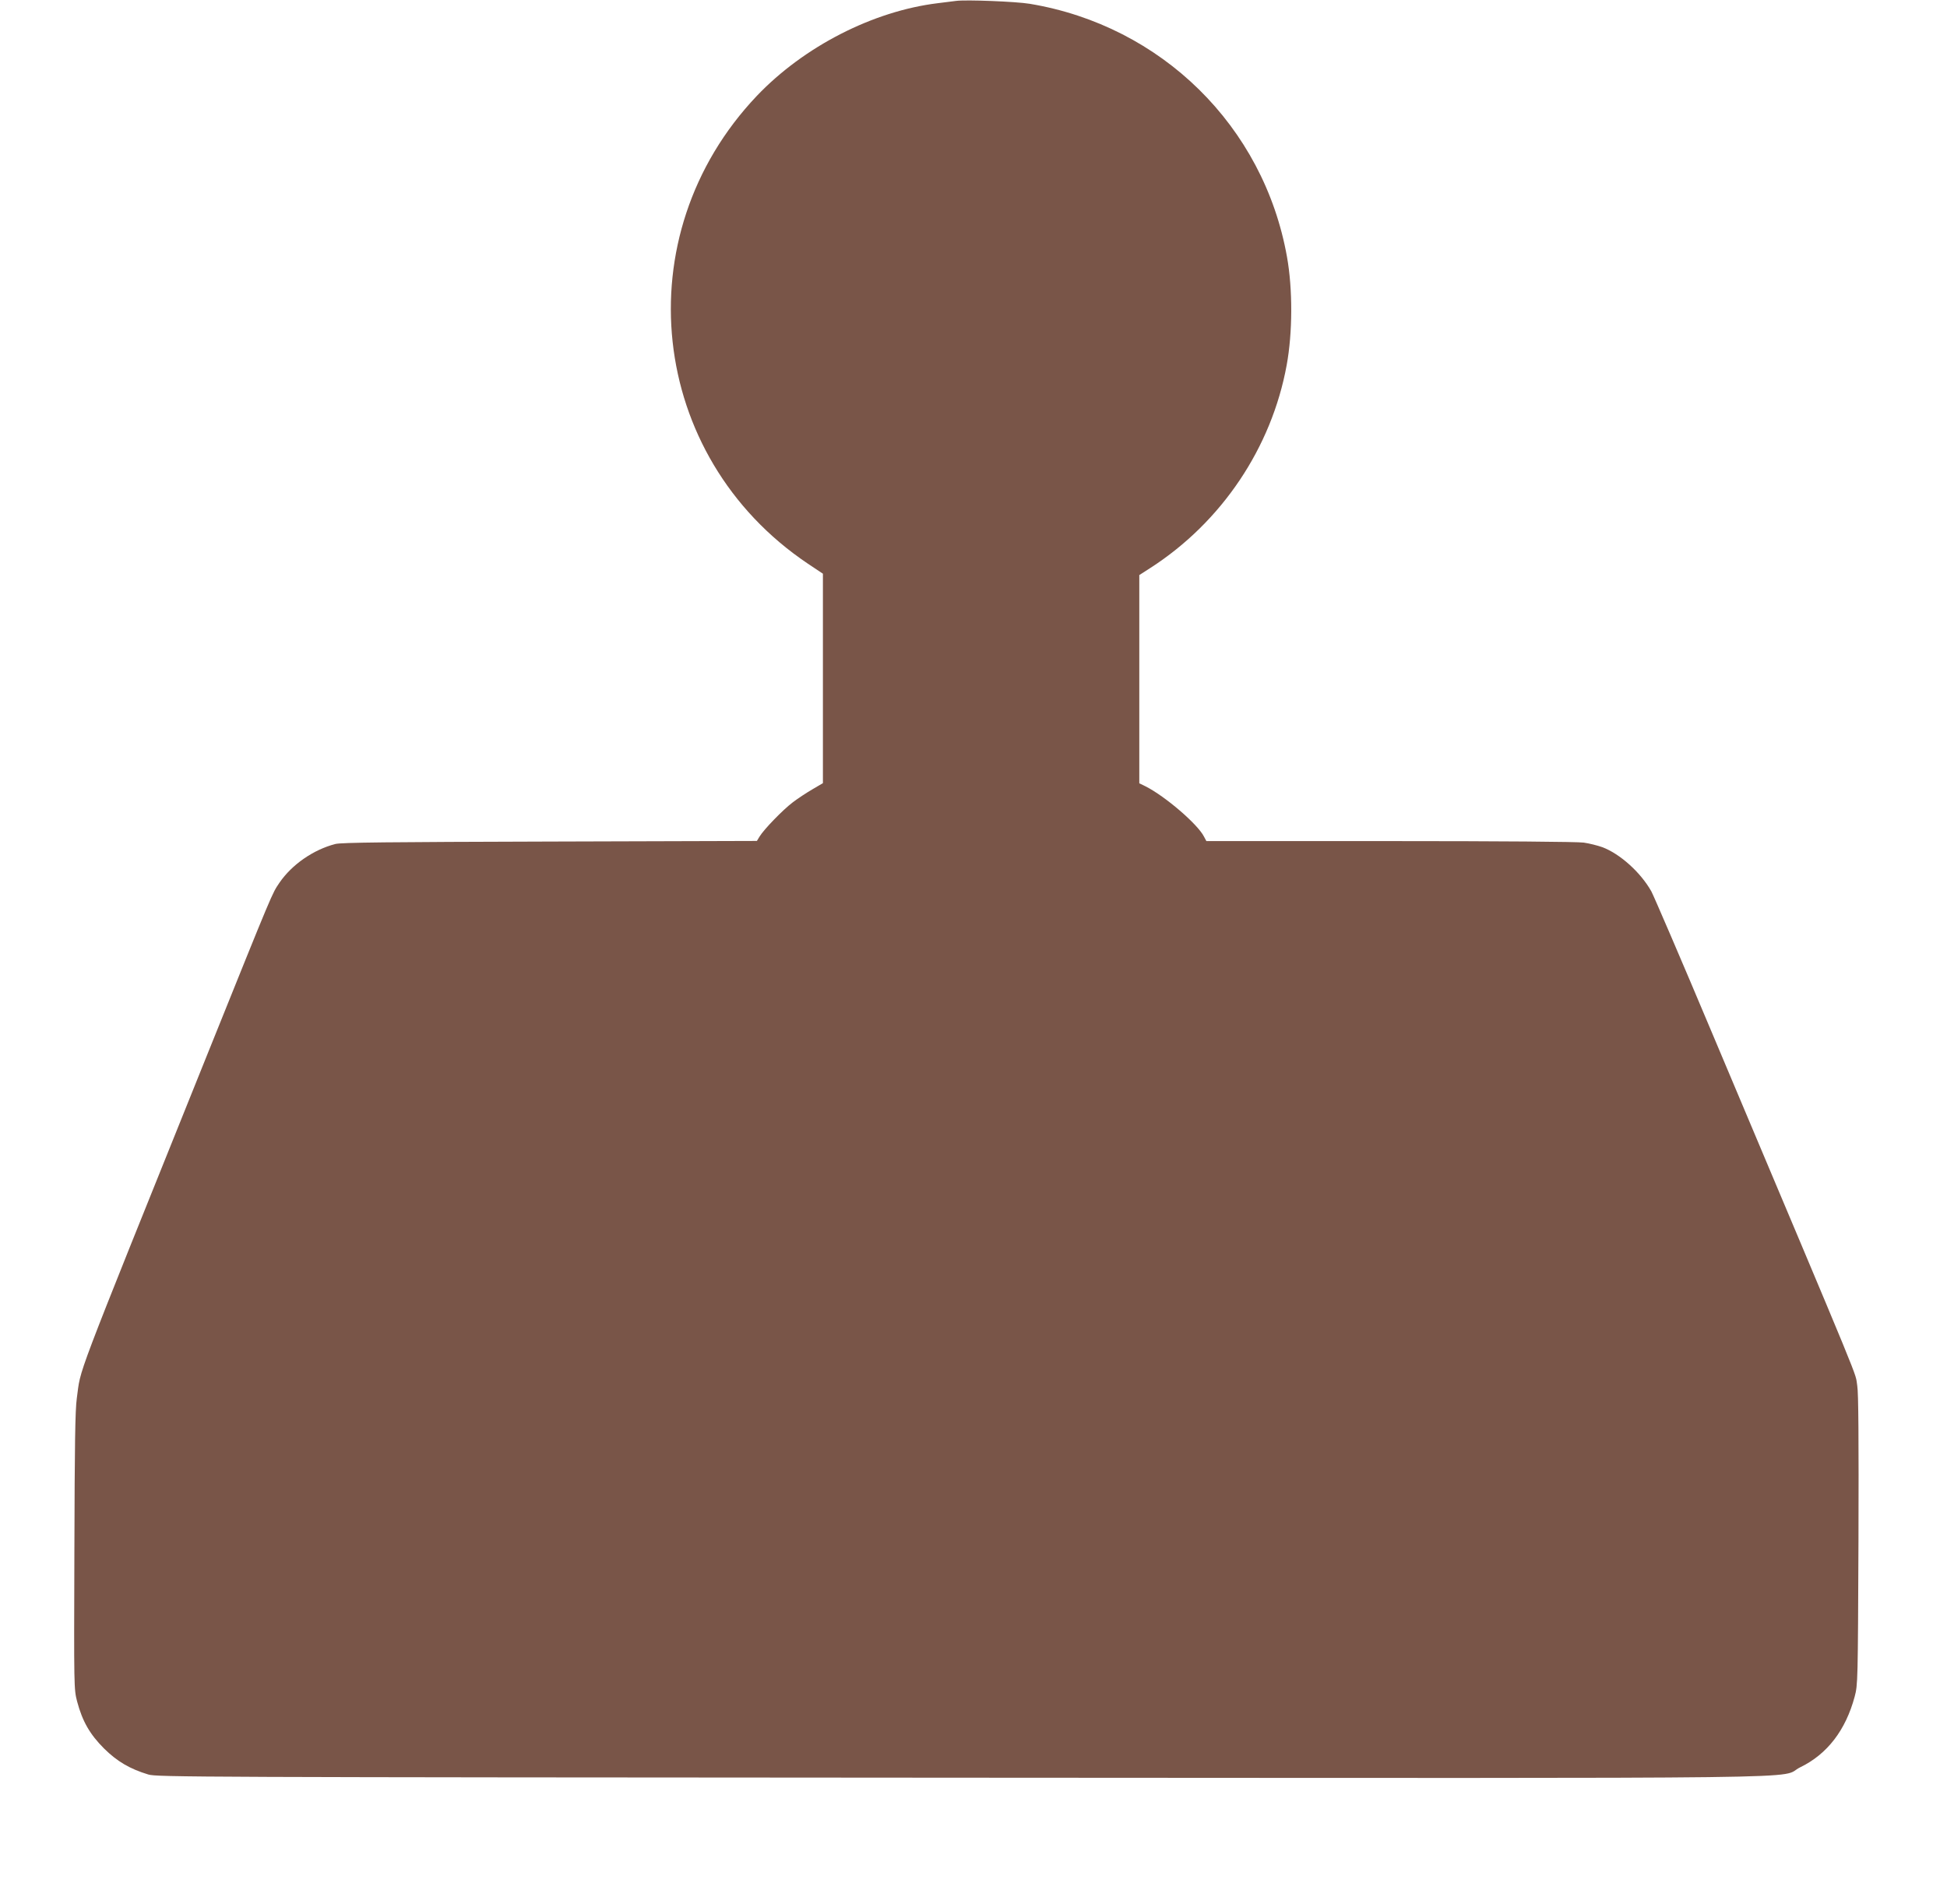 <?xml version="1.0" standalone="no"?>
<!DOCTYPE svg PUBLIC "-//W3C//DTD SVG 20010904//EN"
 "http://www.w3.org/TR/2001/REC-SVG-20010904/DTD/svg10.dtd">
<svg version="1.0" xmlns="http://www.w3.org/2000/svg"
 width="1280pt" height="1252pt" viewBox="0 0 1280 1252"
 preserveAspectRatio="xMidYMid meet">
<g transform="translate(0,1252) scale(0.1,-0.1)"
fill="#795548" stroke="none">
<path d="M6285 12514 c-16 -2 -70 -9 -120 -15 -426 -52 -880 -285 -1189 -609
-873 -919 -716 -2370 335 -3076 l99 -66 0 -689 0 -688 -68 -40 c-38 -22 -96
-60 -130 -86 -65 -49 -191 -179 -219 -226 l-17 -28 -1360 -4 c-1061 -3 -1372
-6 -1411 -16 -144 -37 -286 -135 -368 -255 -50 -75 -32 -31 -479 -1141 -895
-2224 -823 -2036 -853 -2248 -11 -80 -14 -300 -16 -1007 -3 -900 -3 -905 18
-987 35 -131 84 -216 177 -309 86 -85 169 -134 291 -171 57 -17 282 -18 5345
-21 5905 -3 5355 -10 5516 69 177 86 298 244 357 464 21 79 21 97 25 1030 2
660 0 969 -8 1014 -18 104 74 -120 -953 2316 -206 490 -387 910 -401 935 -70
124 -205 246 -322 290 -31 11 -86 25 -122 30 -40 6 -552 10 -1274 10 l-1207 0
-16 30 c-42 82 -253 263 -382 329 l-43 21 0 685 0 684 73 47 c469 302 797 791
896 1334 39 212 40 499 2 711 -153 859 -825 1520 -1691 1664 -90 15 -420 28
-485 19z"/>
</g>
</svg>
